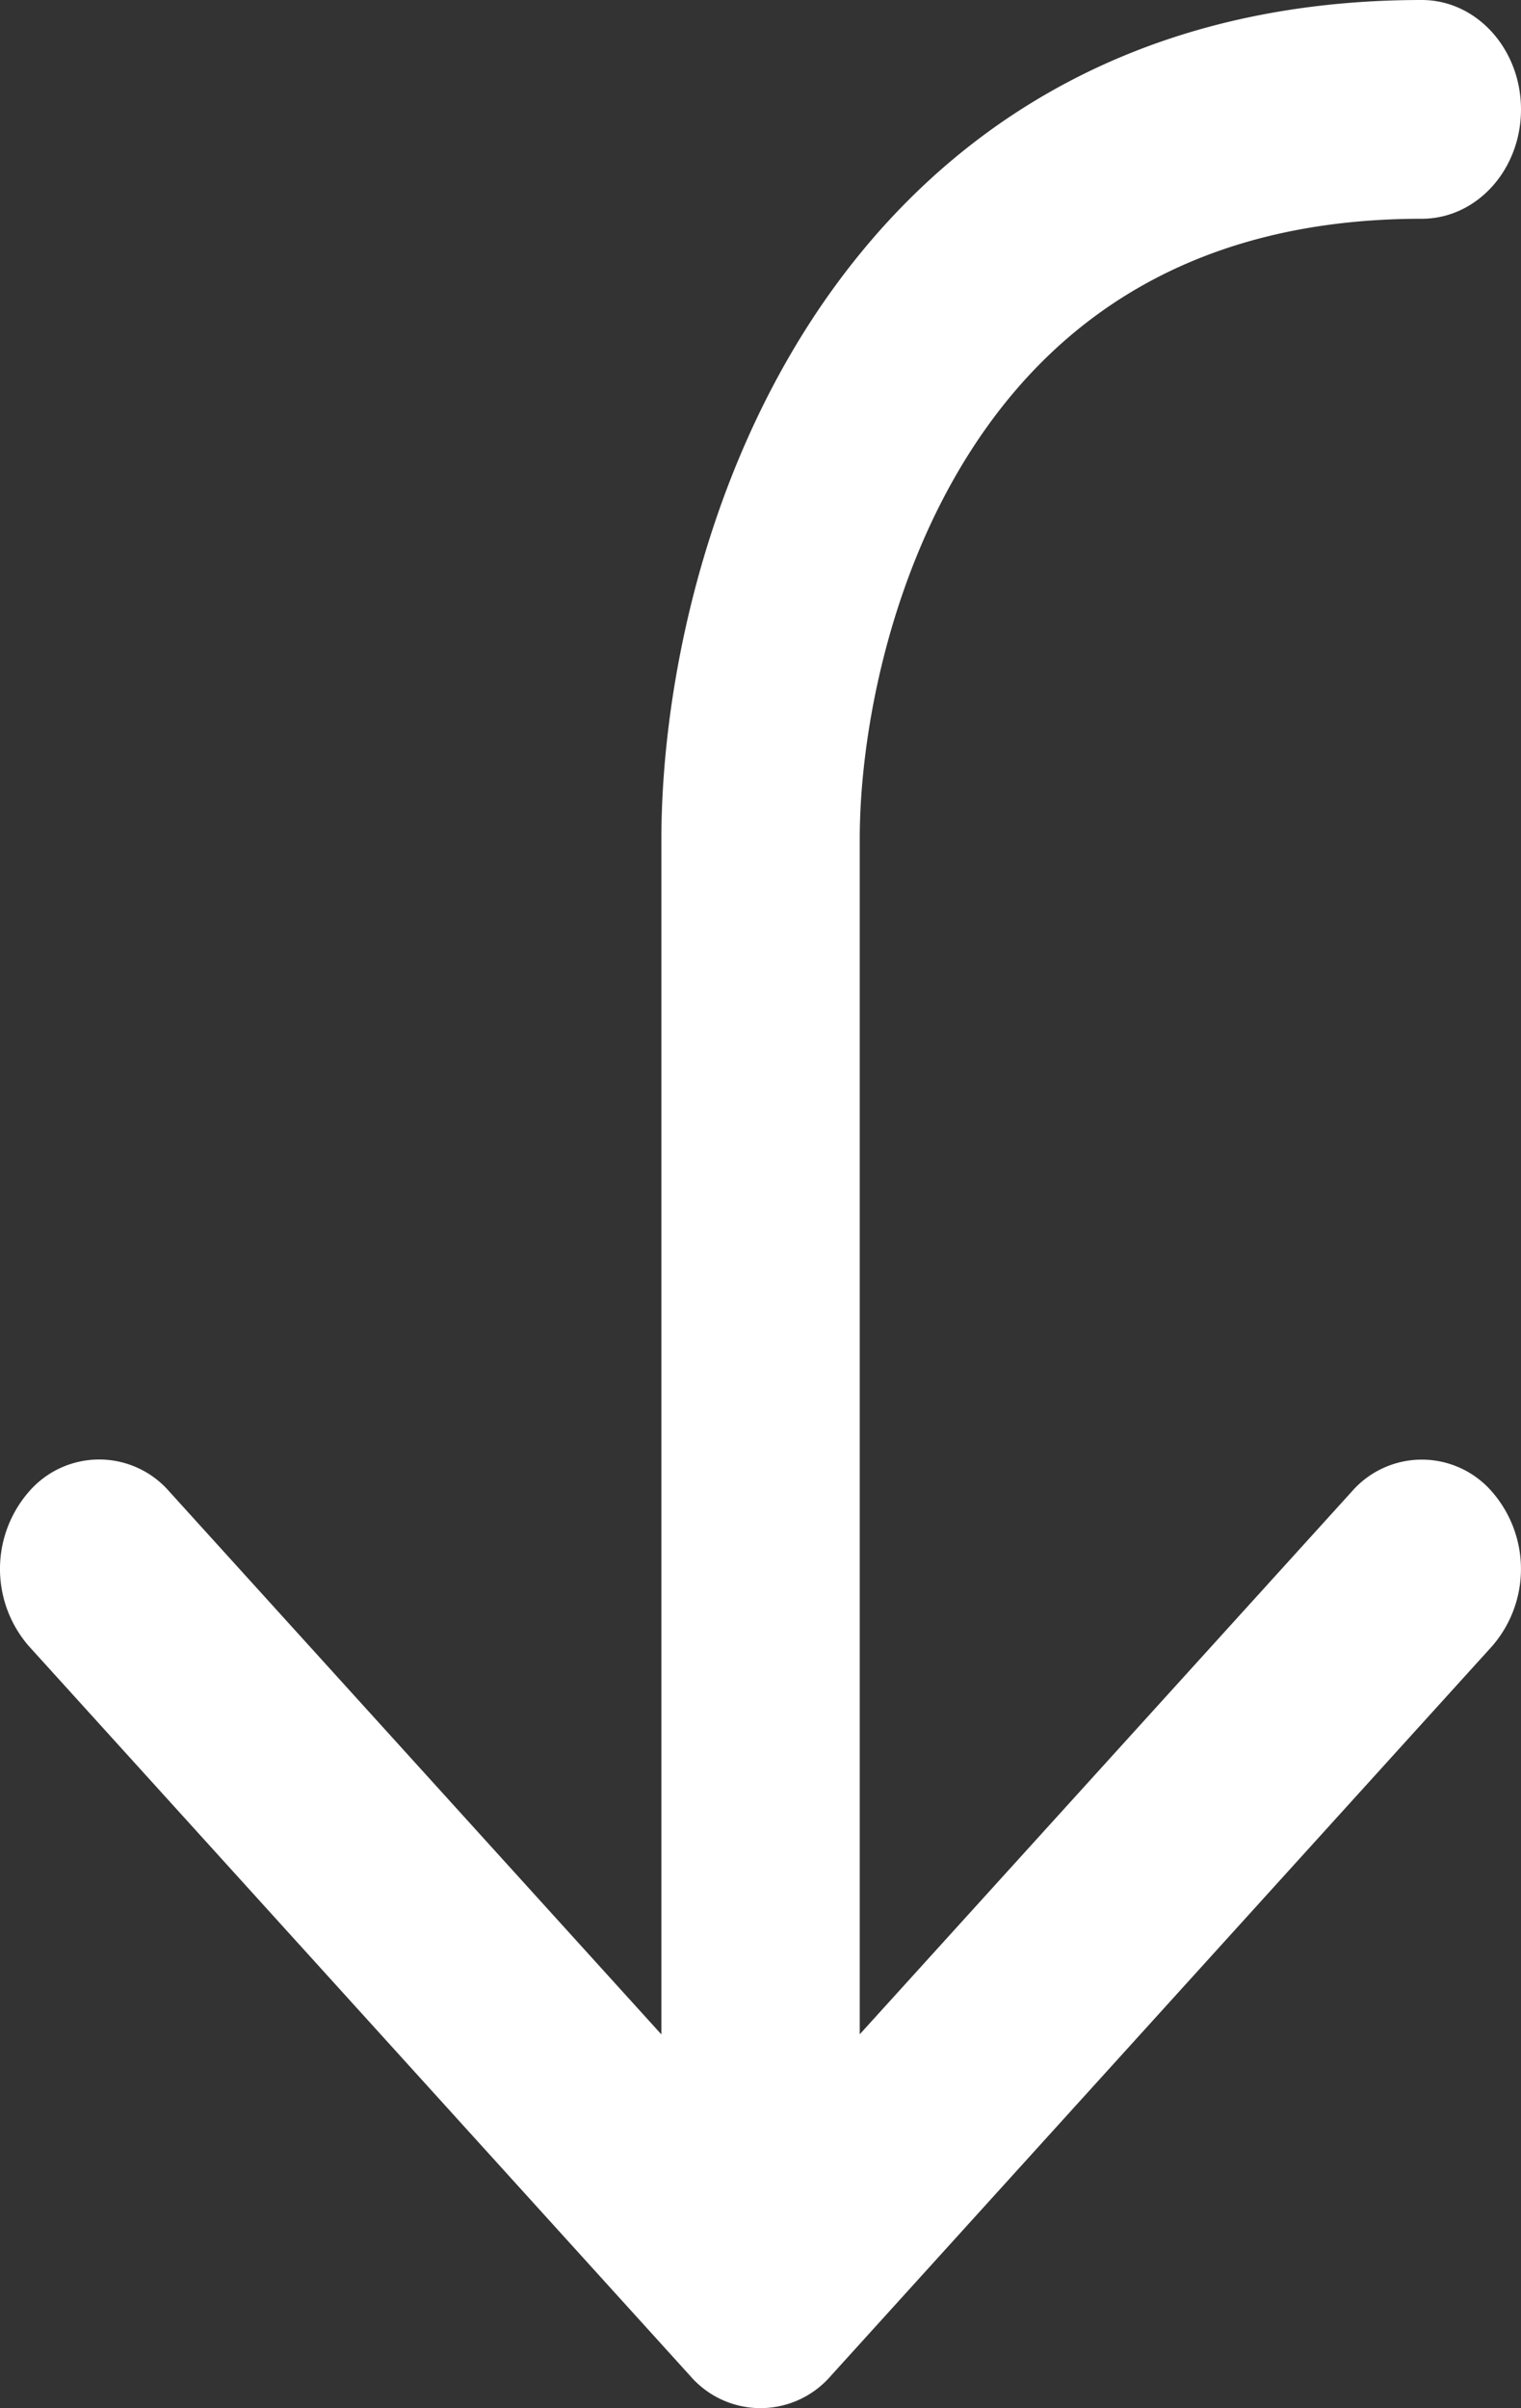 <svg xmlns="http://www.w3.org/2000/svg" width="12" height="19" fill="none"><rect width="100%" height="100%" fill="#333333" stroke="none"/><path fill="#fff" fill-rule="evenodd" d="M12 .864C12 .387 11.65 0 11.217 0c-2.342 0-3.88 1.096-4.809 2.518-.899 1.378-1.19 3.005-1.19 4.103v9.43l-3.882-4.283a.732.732 0 0 0-1.107 0 .928.928 0 0 0 0 1.221l5.218 5.758a.732.732 0 0 0 1.106 0l5.218-5.758a.928.928 0 0 0 0-1.22.732.732 0 0 0-1.107 0L6.783 16.05V6.62c0-.821.23-2.073.896-3.094.637-.977 1.707-1.8 3.538-1.8.433 0 .783-.386.783-.863Z" clip-rule="evenodd"/></svg>